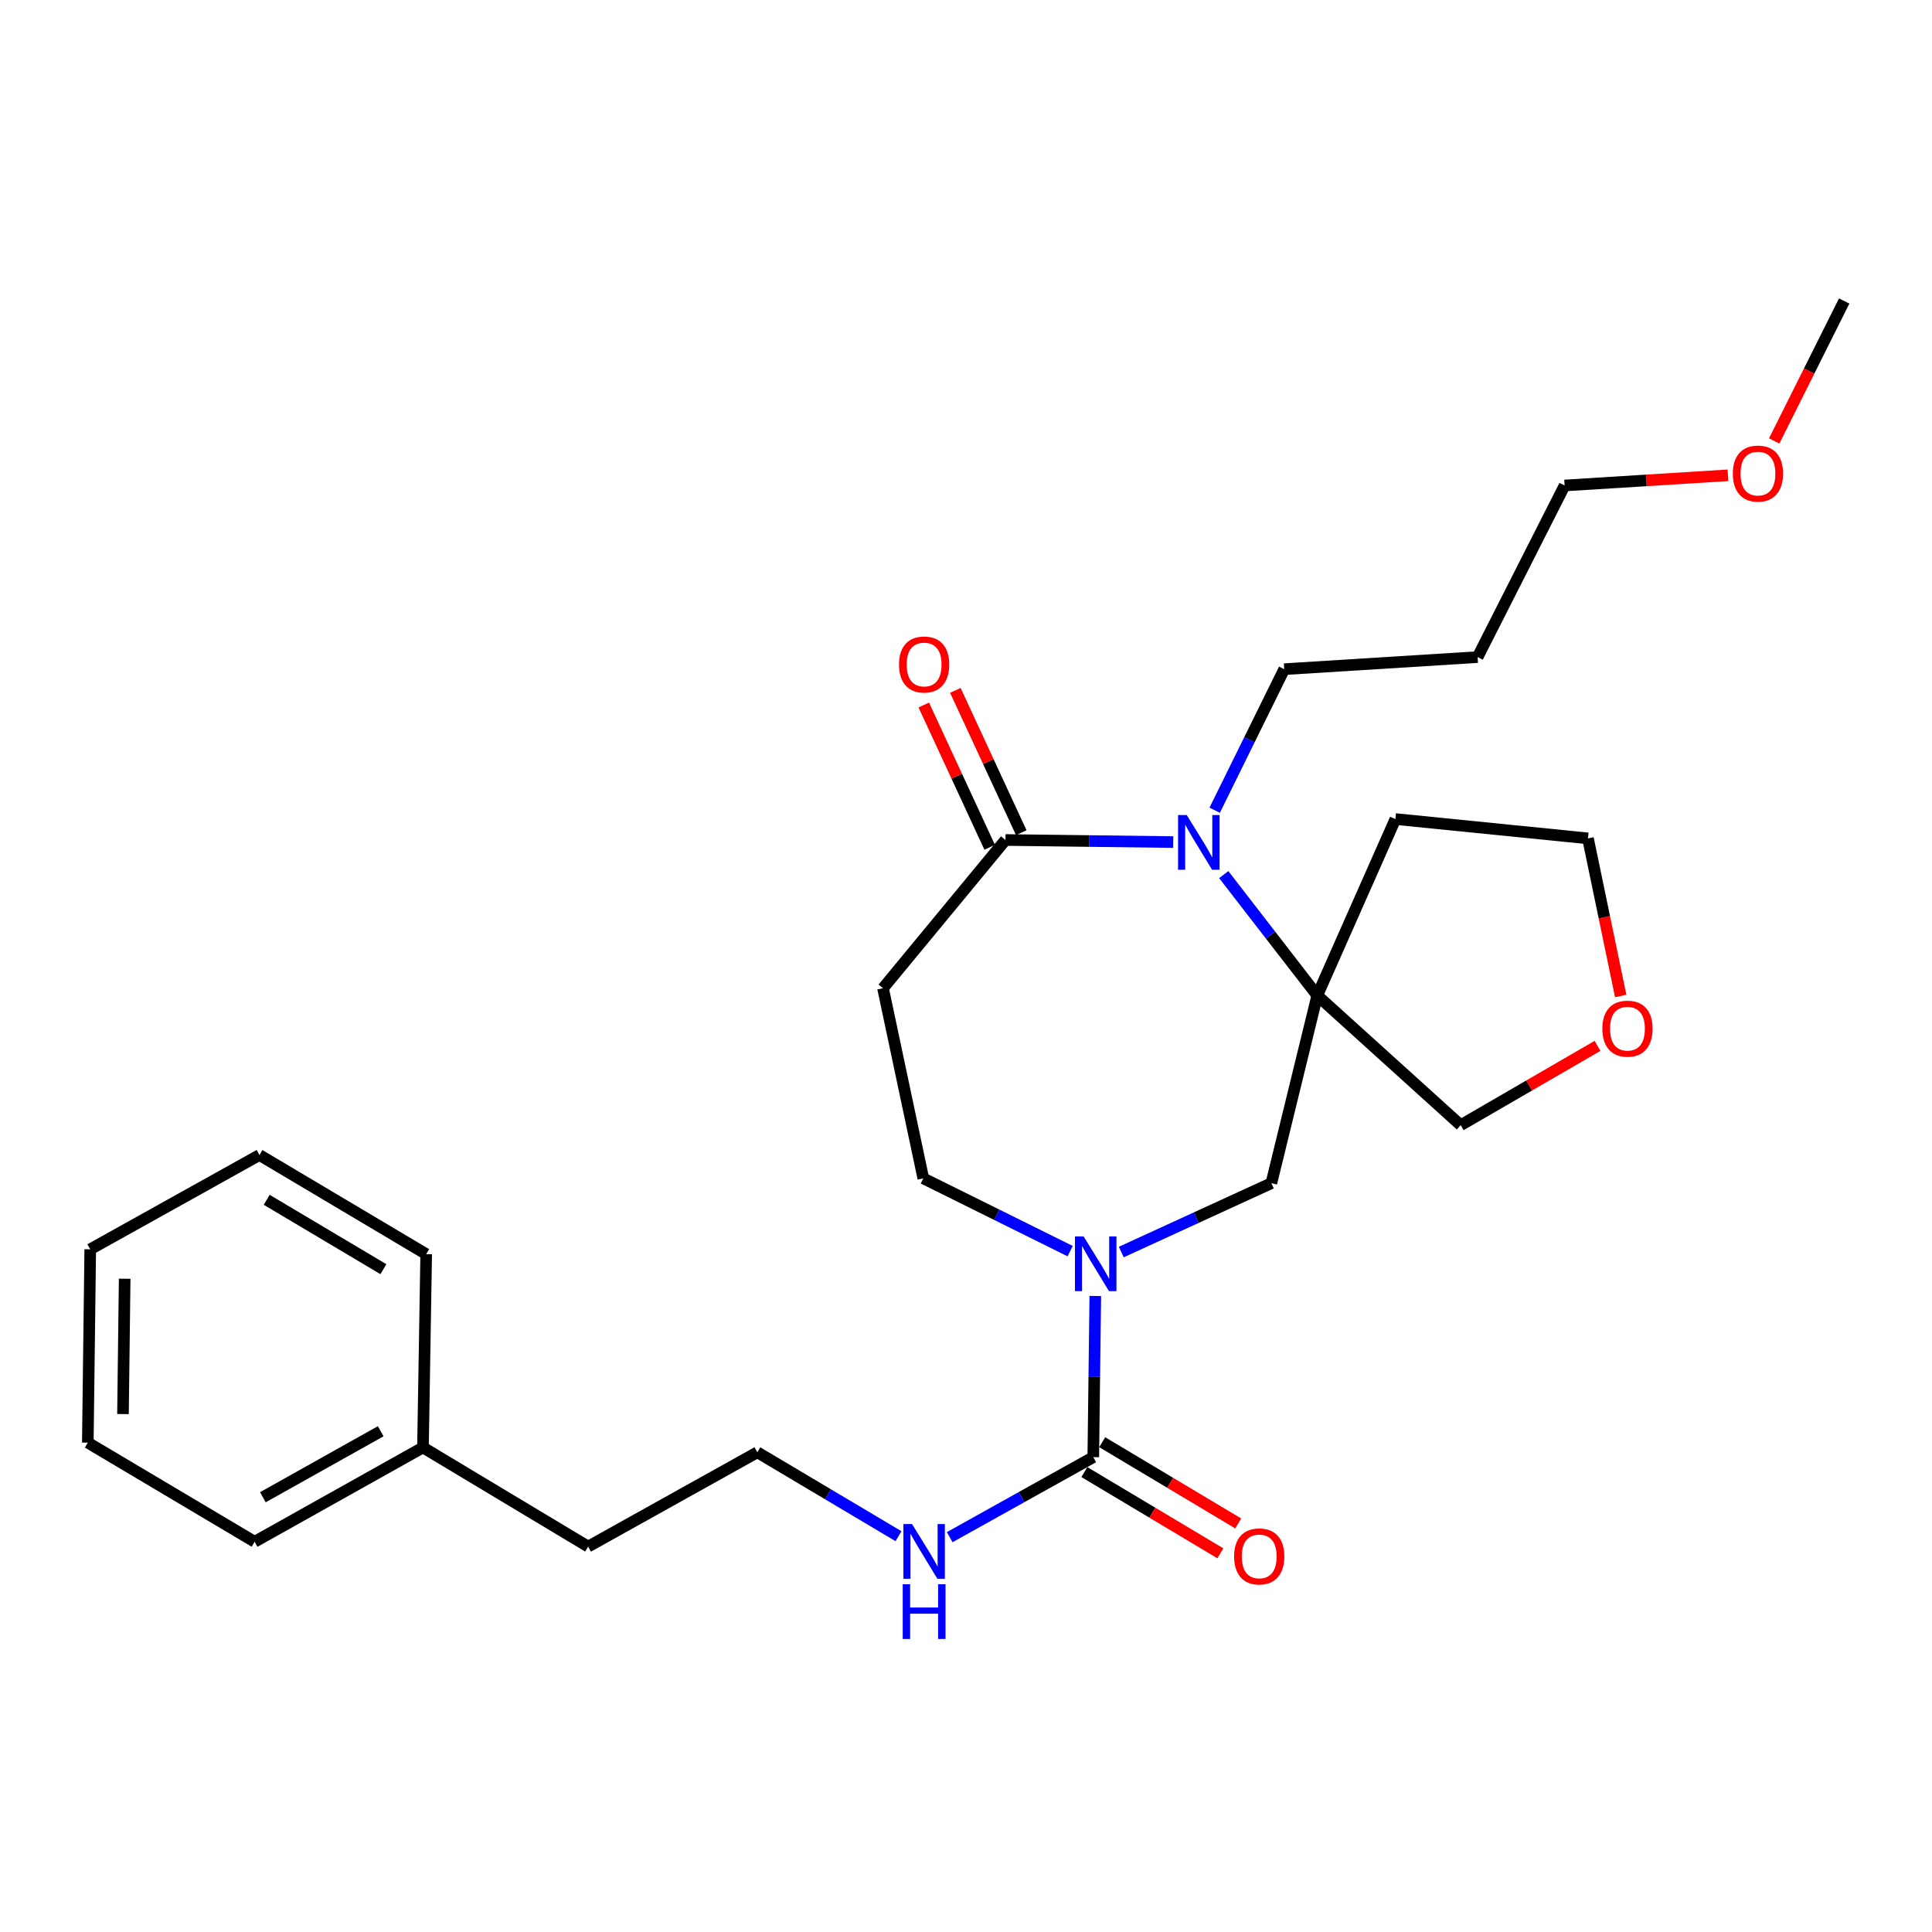 <?xml version='1.0' encoding='iso-8859-1'?>
<svg version='1.1' baseProfile='full'
              xmlns='http://www.w3.org/2000/svg'
                      xmlns:rdkit='http://www.rdkit.org/xml'
                      xmlns:xlink='http://www.w3.org/1999/xlink'
                  xml:space='preserve'
width='1000px' height='1000px' viewBox='0 0 1000 1000'>
<!-- END OF HEADER -->
<rect style='opacity:1.0;fill:#FFFFFF;stroke:none' width='1000' height='1000' x='0' y='0'> </rect>
<path class='bond-0' d='M 681.816,515.252 L 657.61,483.973' style='fill:none;fill-rule:evenodd;stroke:#000000;stroke-width:6px;stroke-linecap:butt;stroke-linejoin:miter;stroke-opacity:1' />
<path class='bond-0' d='M 657.61,483.973 L 633.403,452.693' style='fill:none;fill-rule:evenodd;stroke:#0000FF;stroke-width:6px;stroke-linecap:butt;stroke-linejoin:miter;stroke-opacity:1' />
<path class='bond-4' d='M 681.816,515.252 L 658.057,612.411' style='fill:none;fill-rule:evenodd;stroke:#000000;stroke-width:6px;stroke-linecap:butt;stroke-linejoin:miter;stroke-opacity:1' />
<path class='bond-10' d='M 681.816,515.252 L 722.259,423.939' style='fill:none;fill-rule:evenodd;stroke:#000000;stroke-width:6px;stroke-linecap:butt;stroke-linejoin:miter;stroke-opacity:1' />
<path class='bond-12' d='M 681.816,515.252 L 756.046,582.396' style='fill:none;fill-rule:evenodd;stroke:#000000;stroke-width:6px;stroke-linecap:butt;stroke-linejoin:miter;stroke-opacity:1' />
<path class='bond-3' d='M 607.265,435.863 L 563.846,435.32' style='fill:none;fill-rule:evenodd;stroke:#0000FF;stroke-width:6px;stroke-linecap:butt;stroke-linejoin:miter;stroke-opacity:1' />
<path class='bond-3' d='M 563.846,435.32 L 520.426,434.778' style='fill:none;fill-rule:evenodd;stroke:#000000;stroke-width:6px;stroke-linecap:butt;stroke-linejoin:miter;stroke-opacity:1' />
<path class='bond-13' d='M 628.72,419.37 L 646.716,382.868' style='fill:none;fill-rule:evenodd;stroke:#0000FF;stroke-width:6px;stroke-linecap:butt;stroke-linejoin:miter;stroke-opacity:1' />
<path class='bond-13' d='M 646.716,382.868 L 664.712,346.367' style='fill:none;fill-rule:evenodd;stroke:#000000;stroke-width:6px;stroke-linecap:butt;stroke-linejoin:miter;stroke-opacity:1' />
<path class='bond-1' d='M 580.375,648.058 L 619.216,630.234' style='fill:none;fill-rule:evenodd;stroke:#0000FF;stroke-width:6px;stroke-linecap:butt;stroke-linejoin:miter;stroke-opacity:1' />
<path class='bond-1' d='M 619.216,630.234 L 658.057,612.411' style='fill:none;fill-rule:evenodd;stroke:#000000;stroke-width:6px;stroke-linecap:butt;stroke-linejoin:miter;stroke-opacity:1' />
<path class='bond-2' d='M 566.926,670.796 L 566.404,712.505' style='fill:none;fill-rule:evenodd;stroke:#0000FF;stroke-width:6px;stroke-linecap:butt;stroke-linejoin:miter;stroke-opacity:1' />
<path class='bond-2' d='M 566.404,712.505 L 565.883,754.215' style='fill:none;fill-rule:evenodd;stroke:#000000;stroke-width:6px;stroke-linecap:butt;stroke-linejoin:miter;stroke-opacity:1' />
<path class='bond-6' d='M 553.904,647.579 L 515.903,628.749' style='fill:none;fill-rule:evenodd;stroke:#0000FF;stroke-width:6px;stroke-linecap:butt;stroke-linejoin:miter;stroke-opacity:1' />
<path class='bond-6' d='M 515.903,628.749 L 477.902,609.919' style='fill:none;fill-rule:evenodd;stroke:#000000;stroke-width:6px;stroke-linecap:butt;stroke-linejoin:miter;stroke-opacity:1' />
<path class='bond-7' d='M 561.264,761.947 L 596.458,782.969' style='fill:none;fill-rule:evenodd;stroke:#000000;stroke-width:6px;stroke-linecap:butt;stroke-linejoin:miter;stroke-opacity:1' />
<path class='bond-7' d='M 596.458,782.969 L 631.652,803.99' style='fill:none;fill-rule:evenodd;stroke:#FF0000;stroke-width:6px;stroke-linecap:butt;stroke-linejoin:miter;stroke-opacity:1' />
<path class='bond-7' d='M 570.502,746.482 L 605.696,767.503' style='fill:none;fill-rule:evenodd;stroke:#000000;stroke-width:6px;stroke-linecap:butt;stroke-linejoin:miter;stroke-opacity:1' />
<path class='bond-7' d='M 605.696,767.503 L 640.89,788.524' style='fill:none;fill-rule:evenodd;stroke:#FF0000;stroke-width:6px;stroke-linecap:butt;stroke-linejoin:miter;stroke-opacity:1' />
<path class='bond-9' d='M 565.883,754.215 L 528.726,774.923' style='fill:none;fill-rule:evenodd;stroke:#000000;stroke-width:6px;stroke-linecap:butt;stroke-linejoin:miter;stroke-opacity:1' />
<path class='bond-9' d='M 528.726,774.923 L 491.569,795.632' style='fill:none;fill-rule:evenodd;stroke:#0000FF;stroke-width:6px;stroke-linecap:butt;stroke-linejoin:miter;stroke-opacity:1' />
<path class='bond-5' d='M 520.426,434.778 L 457.045,511.509' style='fill:none;fill-rule:evenodd;stroke:#000000;stroke-width:6px;stroke-linecap:butt;stroke-linejoin:miter;stroke-opacity:1' />
<path class='bond-8' d='M 528.6,430.993 L 511.546,394.168' style='fill:none;fill-rule:evenodd;stroke:#000000;stroke-width:6px;stroke-linecap:butt;stroke-linejoin:miter;stroke-opacity:1' />
<path class='bond-8' d='M 511.546,394.168 L 494.492,357.344' style='fill:none;fill-rule:evenodd;stroke:#FF0000;stroke-width:6px;stroke-linecap:butt;stroke-linejoin:miter;stroke-opacity:1' />
<path class='bond-8' d='M 512.253,438.563 L 495.199,401.739' style='fill:none;fill-rule:evenodd;stroke:#000000;stroke-width:6px;stroke-linecap:butt;stroke-linejoin:miter;stroke-opacity:1' />
<path class='bond-8' d='M 495.199,401.739 L 478.145,364.915' style='fill:none;fill-rule:evenodd;stroke:#FF0000;stroke-width:6px;stroke-linecap:butt;stroke-linejoin:miter;stroke-opacity:1' />
<path class='bond-28' d='M 457.045,511.509 L 477.902,609.919' style='fill:none;fill-rule:evenodd;stroke:#000000;stroke-width:6px;stroke-linecap:butt;stroke-linejoin:miter;stroke-opacity:1' />
<path class='bond-14' d='M 465.072,795.138 L 428.533,773.42' style='fill:none;fill-rule:evenodd;stroke:#0000FF;stroke-width:6px;stroke-linecap:butt;stroke-linejoin:miter;stroke-opacity:1' />
<path class='bond-14' d='M 428.533,773.42 L 391.993,751.703' style='fill:none;fill-rule:evenodd;stroke:#000000;stroke-width:6px;stroke-linecap:butt;stroke-linejoin:miter;stroke-opacity:1' />
<path class='bond-17' d='M 722.259,423.939 L 821.929,433.947' style='fill:none;fill-rule:evenodd;stroke:#000000;stroke-width:6px;stroke-linecap:butt;stroke-linejoin:miter;stroke-opacity:1' />
<path class='bond-11' d='M 826.881,541.338 L 791.463,561.867' style='fill:none;fill-rule:evenodd;stroke:#FF0000;stroke-width:6px;stroke-linecap:butt;stroke-linejoin:miter;stroke-opacity:1' />
<path class='bond-11' d='M 791.463,561.867 L 756.046,582.396' style='fill:none;fill-rule:evenodd;stroke:#000000;stroke-width:6px;stroke-linecap:butt;stroke-linejoin:miter;stroke-opacity:1' />
<path class='bond-27' d='M 838.878,515.523 L 830.403,474.735' style='fill:none;fill-rule:evenodd;stroke:#FF0000;stroke-width:6px;stroke-linecap:butt;stroke-linejoin:miter;stroke-opacity:1' />
<path class='bond-27' d='M 830.403,474.735 L 821.929,433.947' style='fill:none;fill-rule:evenodd;stroke:#000000;stroke-width:6px;stroke-linecap:butt;stroke-linejoin:miter;stroke-opacity:1' />
<path class='bond-15' d='M 664.712,346.367 L 764.803,340.112' style='fill:none;fill-rule:evenodd;stroke:#000000;stroke-width:6px;stroke-linecap:butt;stroke-linejoin:miter;stroke-opacity:1' />
<path class='bond-20' d='M 391.993,751.703 L 304.423,800.512' style='fill:none;fill-rule:evenodd;stroke:#000000;stroke-width:6px;stroke-linecap:butt;stroke-linejoin:miter;stroke-opacity:1' />
<path class='bond-19' d='M 764.803,340.112 L 809.839,251.29' style='fill:none;fill-rule:evenodd;stroke:#000000;stroke-width:6px;stroke-linecap:butt;stroke-linejoin:miter;stroke-opacity:1' />
<path class='bond-16' d='M 218.934,749.201 L 304.423,800.512' style='fill:none;fill-rule:evenodd;stroke:#000000;stroke-width:6px;stroke-linecap:butt;stroke-linejoin:miter;stroke-opacity:1' />
<path class='bond-21' d='M 218.934,749.201 L 131.794,798.01' style='fill:none;fill-rule:evenodd;stroke:#000000;stroke-width:6px;stroke-linecap:butt;stroke-linejoin:miter;stroke-opacity:1' />
<path class='bond-21' d='M 197.06,740.805 L 136.062,774.971' style='fill:none;fill-rule:evenodd;stroke:#000000;stroke-width:6px;stroke-linecap:butt;stroke-linejoin:miter;stroke-opacity:1' />
<path class='bond-22' d='M 218.934,749.201 L 220.595,649.13' style='fill:none;fill-rule:evenodd;stroke:#000000;stroke-width:6px;stroke-linecap:butt;stroke-linejoin:miter;stroke-opacity:1' />
<path class='bond-18' d='M 894.403,246.013 L 852.121,248.652' style='fill:none;fill-rule:evenodd;stroke:#FF0000;stroke-width:6px;stroke-linecap:butt;stroke-linejoin:miter;stroke-opacity:1' />
<path class='bond-18' d='M 852.121,248.652 L 809.839,251.29' style='fill:none;fill-rule:evenodd;stroke:#000000;stroke-width:6px;stroke-linecap:butt;stroke-linejoin:miter;stroke-opacity:1' />
<path class='bond-23' d='M 918.319,228.23 L 936.432,192.012' style='fill:none;fill-rule:evenodd;stroke:#FF0000;stroke-width:6px;stroke-linecap:butt;stroke-linejoin:miter;stroke-opacity:1' />
<path class='bond-23' d='M 936.432,192.012 L 954.545,155.793' style='fill:none;fill-rule:evenodd;stroke:#000000;stroke-width:6px;stroke-linecap:butt;stroke-linejoin:miter;stroke-opacity:1' />
<path class='bond-25' d='M 131.794,798.01 L 45.455,746.709' style='fill:none;fill-rule:evenodd;stroke:#000000;stroke-width:6px;stroke-linecap:butt;stroke-linejoin:miter;stroke-opacity:1' />
<path class='bond-24' d='M 220.595,649.13 L 134.296,597.839' style='fill:none;fill-rule:evenodd;stroke:#000000;stroke-width:6px;stroke-linecap:butt;stroke-linejoin:miter;stroke-opacity:1' />
<path class='bond-24' d='M 198.447,656.922 L 138.037,621.018' style='fill:none;fill-rule:evenodd;stroke:#000000;stroke-width:6px;stroke-linecap:butt;stroke-linejoin:miter;stroke-opacity:1' />
<path class='bond-26' d='M 134.296,597.839 L 46.706,646.638' style='fill:none;fill-rule:evenodd;stroke:#000000;stroke-width:6px;stroke-linecap:butt;stroke-linejoin:miter;stroke-opacity:1' />
<path class='bond-29' d='M 45.455,746.709 L 46.706,646.638' style='fill:none;fill-rule:evenodd;stroke:#000000;stroke-width:6px;stroke-linecap:butt;stroke-linejoin:miter;stroke-opacity:1' />
<path class='bond-29' d='M 63.655,731.923 L 64.531,661.874' style='fill:none;fill-rule:evenodd;stroke:#000000;stroke-width:6px;stroke-linecap:butt;stroke-linejoin:miter;stroke-opacity:1' />
<path  class='atom-1' d='M 614.247 421.869
L 623.527 436.869
Q 624.447 438.349, 625.927 441.029
Q 627.407 443.709, 627.487 443.869
L 627.487 421.869
L 631.247 421.869
L 631.247 450.189
L 627.367 450.189
L 617.407 433.789
Q 616.247 431.869, 615.007 429.669
Q 613.807 427.469, 613.447 426.789
L 613.447 450.189
L 609.767 450.189
L 609.767 421.869
L 614.247 421.869
' fill='#0000FF'/>
<path  class='atom-2' d='M 560.874 639.974
L 570.154 654.974
Q 571.074 656.454, 572.554 659.134
Q 574.034 661.814, 574.114 661.974
L 574.114 639.974
L 577.874 639.974
L 577.874 668.294
L 573.994 668.294
L 564.034 651.894
Q 562.874 649.974, 561.634 647.774
Q 560.434 645.574, 560.074 644.894
L 560.074 668.294
L 556.394 668.294
L 556.394 639.974
L 560.874 639.974
' fill='#0000FF'/>
<path  class='atom-8' d='M 638.772 805.596
Q 638.772 798.796, 642.132 794.996
Q 645.492 791.196, 651.772 791.196
Q 658.052 791.196, 661.412 794.996
Q 664.772 798.796, 664.772 805.596
Q 664.772 812.476, 661.372 816.396
Q 657.972 820.276, 651.772 820.276
Q 645.532 820.276, 642.132 816.396
Q 638.772 812.516, 638.772 805.596
M 651.772 817.076
Q 656.092 817.076, 658.412 814.196
Q 660.772 811.276, 660.772 805.596
Q 660.772 800.036, 658.412 797.236
Q 656.092 794.396, 651.772 794.396
Q 647.452 794.396, 645.092 797.196
Q 642.772 799.996, 642.772 805.596
Q 642.772 811.316, 645.092 814.196
Q 647.452 817.076, 651.772 817.076
' fill='#FF0000'/>
<path  class='atom-9' d='M 465.323 343.945
Q 465.323 337.145, 468.683 333.345
Q 472.043 329.545, 478.323 329.545
Q 484.603 329.545, 487.963 333.345
Q 491.323 337.145, 491.323 343.945
Q 491.323 350.825, 487.923 354.745
Q 484.523 358.625, 478.323 358.625
Q 472.083 358.625, 468.683 354.745
Q 465.323 350.865, 465.323 343.945
M 478.323 355.425
Q 482.643 355.425, 484.963 352.545
Q 487.323 349.625, 487.323 343.945
Q 487.323 338.385, 484.963 335.585
Q 482.643 332.745, 478.323 332.745
Q 474.003 332.745, 471.643 335.545
Q 469.323 338.345, 469.323 343.945
Q 469.323 349.665, 471.643 352.545
Q 474.003 355.425, 478.323 355.425
' fill='#FF0000'/>
<path  class='atom-10' d='M 472.063 788.854
L 481.343 803.854
Q 482.263 805.334, 483.743 808.014
Q 485.223 810.694, 485.303 810.854
L 485.303 788.854
L 489.063 788.854
L 489.063 817.174
L 485.183 817.174
L 475.223 800.774
Q 474.063 798.854, 472.823 796.654
Q 471.623 794.454, 471.263 793.774
L 471.263 817.174
L 467.583 817.174
L 467.583 788.854
L 472.063 788.854
' fill='#0000FF'/>
<path  class='atom-10' d='M 467.243 820.006
L 471.083 820.006
L 471.083 832.046
L 485.563 832.046
L 485.563 820.006
L 489.403 820.006
L 489.403 848.326
L 485.563 848.326
L 485.563 835.246
L 471.083 835.246
L 471.083 848.326
L 467.243 848.326
L 467.243 820.006
' fill='#0000FF'/>
<path  class='atom-12' d='M 829.375 532.436
Q 829.375 525.636, 832.735 521.836
Q 836.095 518.036, 842.375 518.036
Q 848.655 518.036, 852.015 521.836
Q 855.375 525.636, 855.375 532.436
Q 855.375 539.316, 851.975 543.236
Q 848.575 547.116, 842.375 547.116
Q 836.135 547.116, 832.735 543.236
Q 829.375 539.356, 829.375 532.436
M 842.375 543.916
Q 846.695 543.916, 849.015 541.036
Q 851.375 538.116, 851.375 532.436
Q 851.375 526.876, 849.015 524.076
Q 846.695 521.236, 842.375 521.236
Q 838.055 521.236, 835.695 524.036
Q 833.375 526.836, 833.375 532.436
Q 833.375 538.156, 835.695 541.036
Q 838.055 543.916, 842.375 543.916
' fill='#FF0000'/>
<path  class='atom-19' d='M 896.91 245.125
Q 896.91 238.325, 900.27 234.525
Q 903.63 230.725, 909.91 230.725
Q 916.19 230.725, 919.55 234.525
Q 922.91 238.325, 922.91 245.125
Q 922.91 252.005, 919.51 255.925
Q 916.11 259.805, 909.91 259.805
Q 903.67 259.805, 900.27 255.925
Q 896.91 252.045, 896.91 245.125
M 909.91 256.605
Q 914.23 256.605, 916.55 253.725
Q 918.91 250.805, 918.91 245.125
Q 918.91 239.565, 916.55 236.765
Q 914.23 233.925, 909.91 233.925
Q 905.59 233.925, 903.23 236.725
Q 900.91 239.525, 900.91 245.125
Q 900.91 250.845, 903.23 253.725
Q 905.59 256.605, 909.91 256.605
' fill='#FF0000'/>
</svg>

